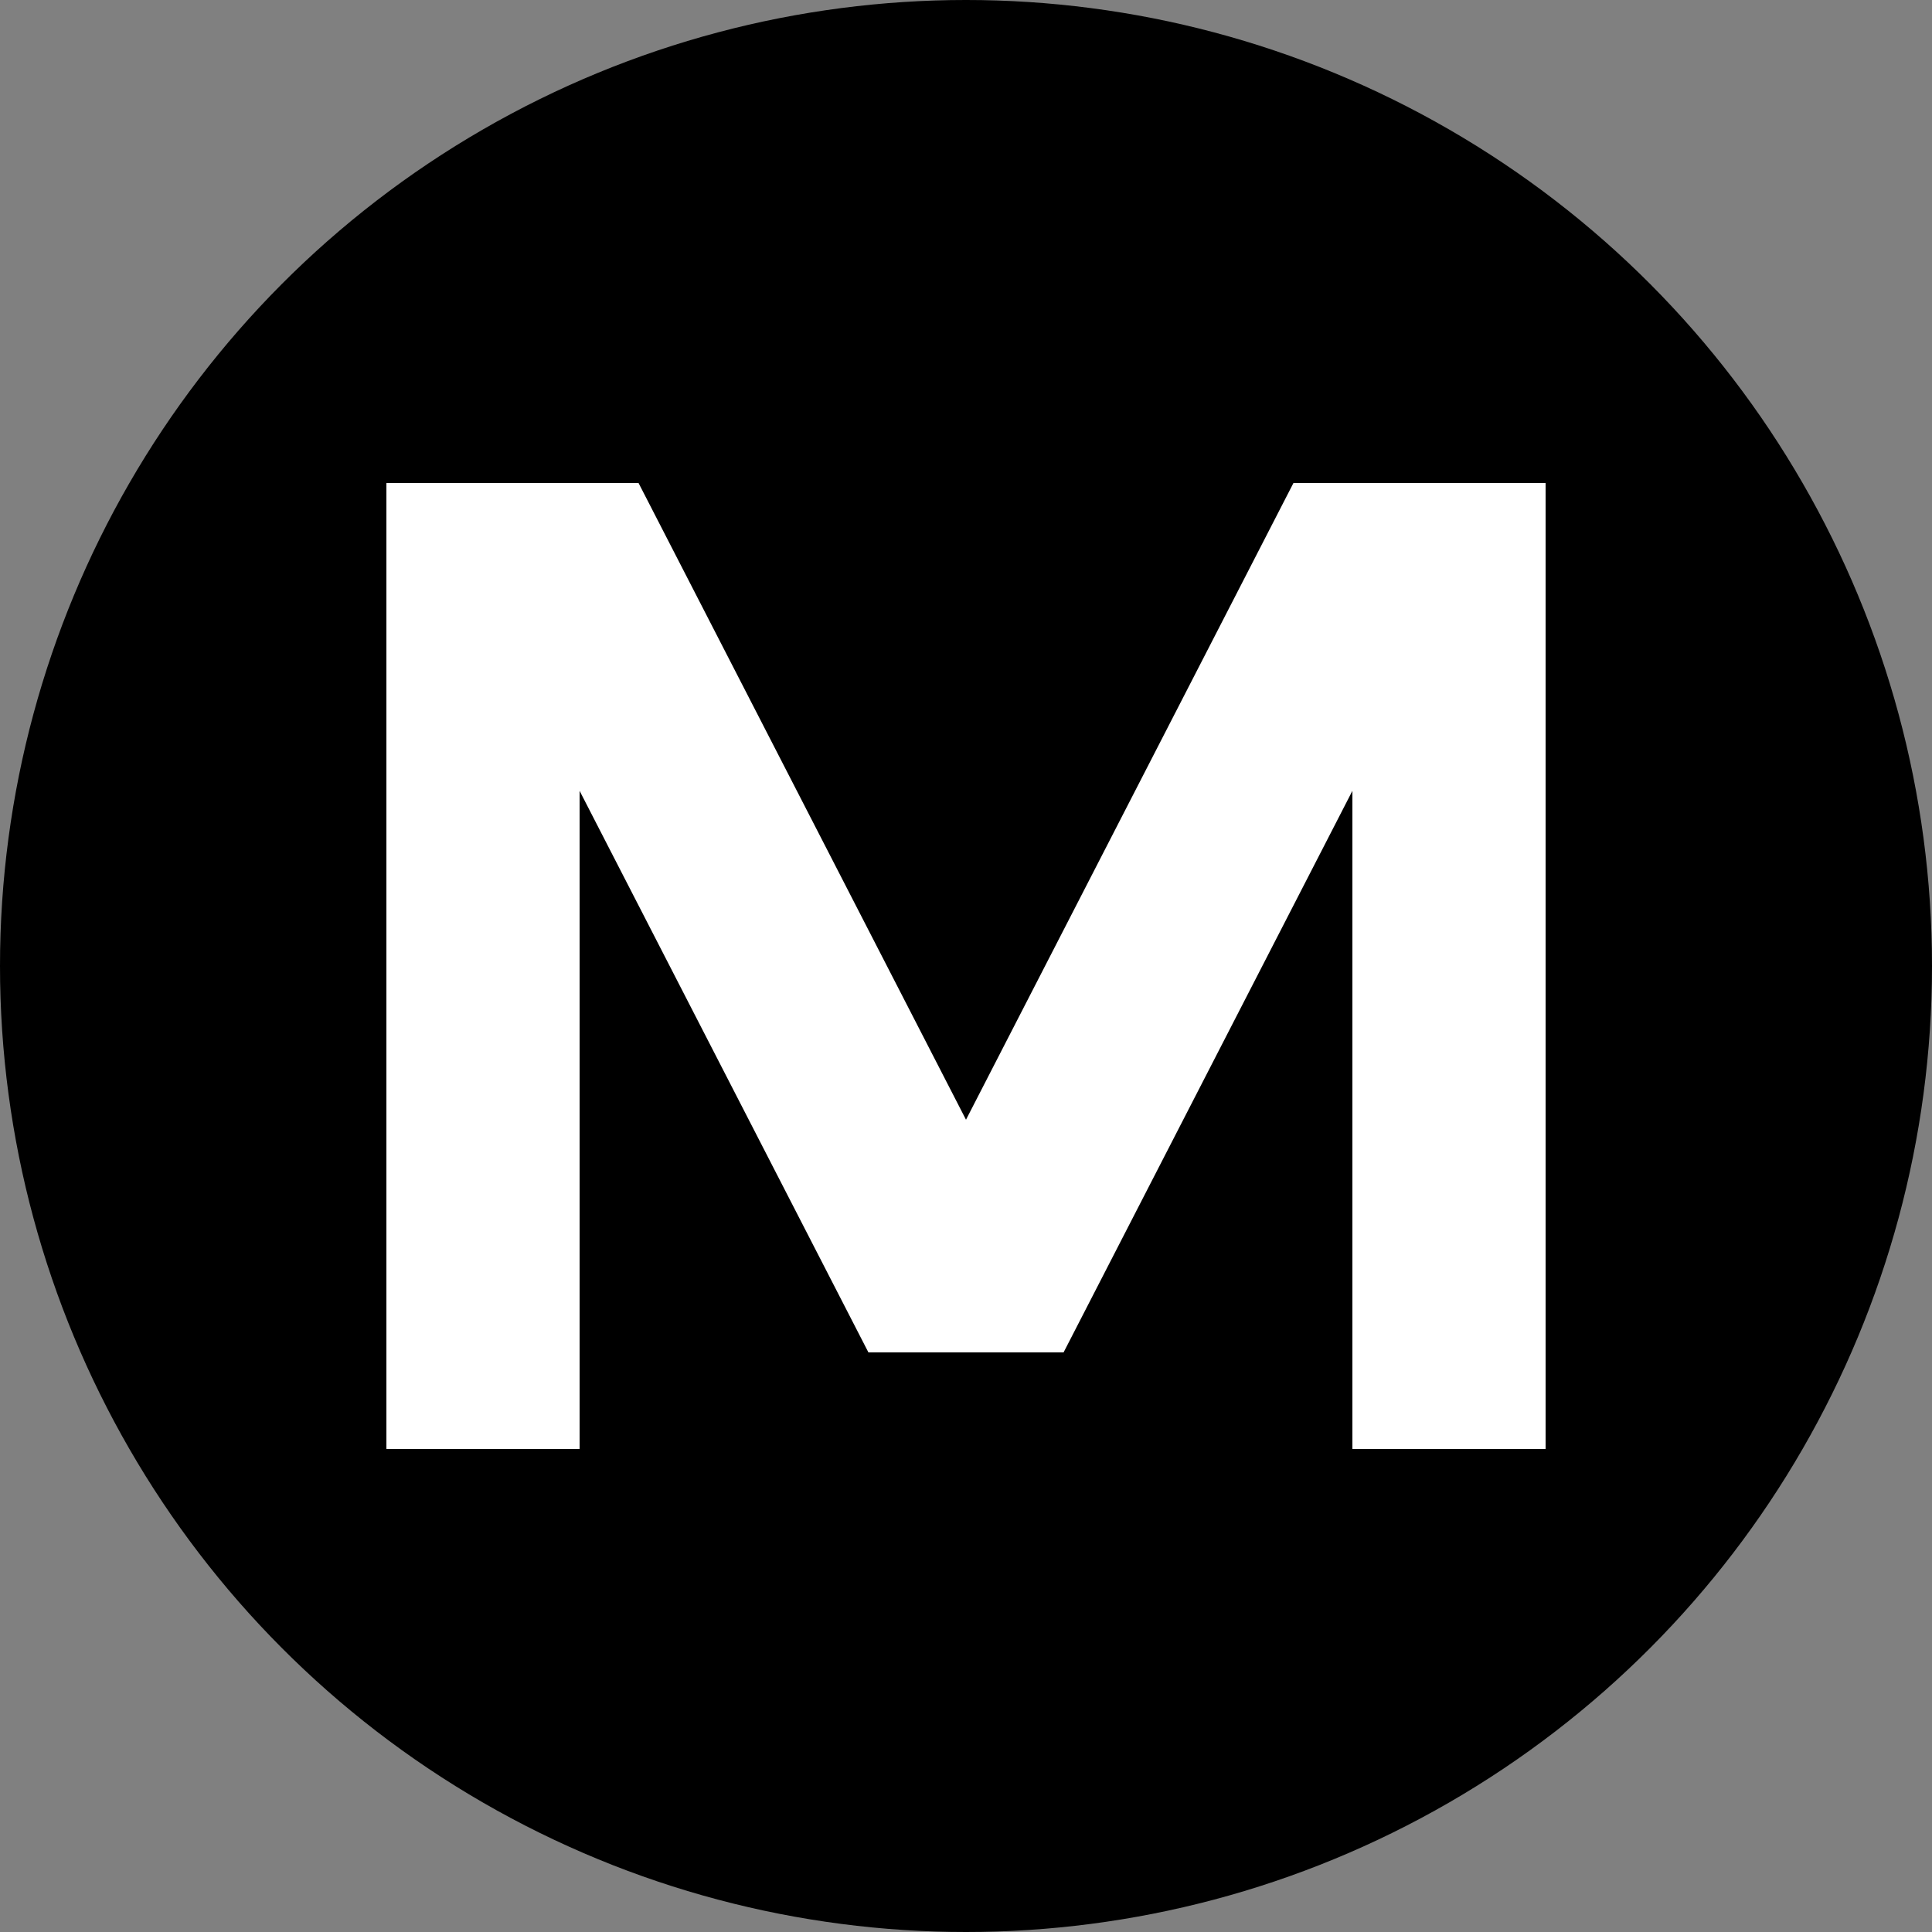 <svg viewBox="0 0 100 100" xmlns="http://www.w3.org/2000/svg" width="32" height="32"><rect x="0" y="0" width="100" height="100" fill="#808080" stroke="none"/><style>circle{fill:#000}path{stroke:#fff}@media(prefers-color-scheme:dark){circle{fill:#fff}path{stroke:#000}}</style><circle cx="50" cy="50" r="50"/><path stroke-width="10" fill="none" d="M25 75V30h5L48 65h4L70 30h5V75"/></svg>